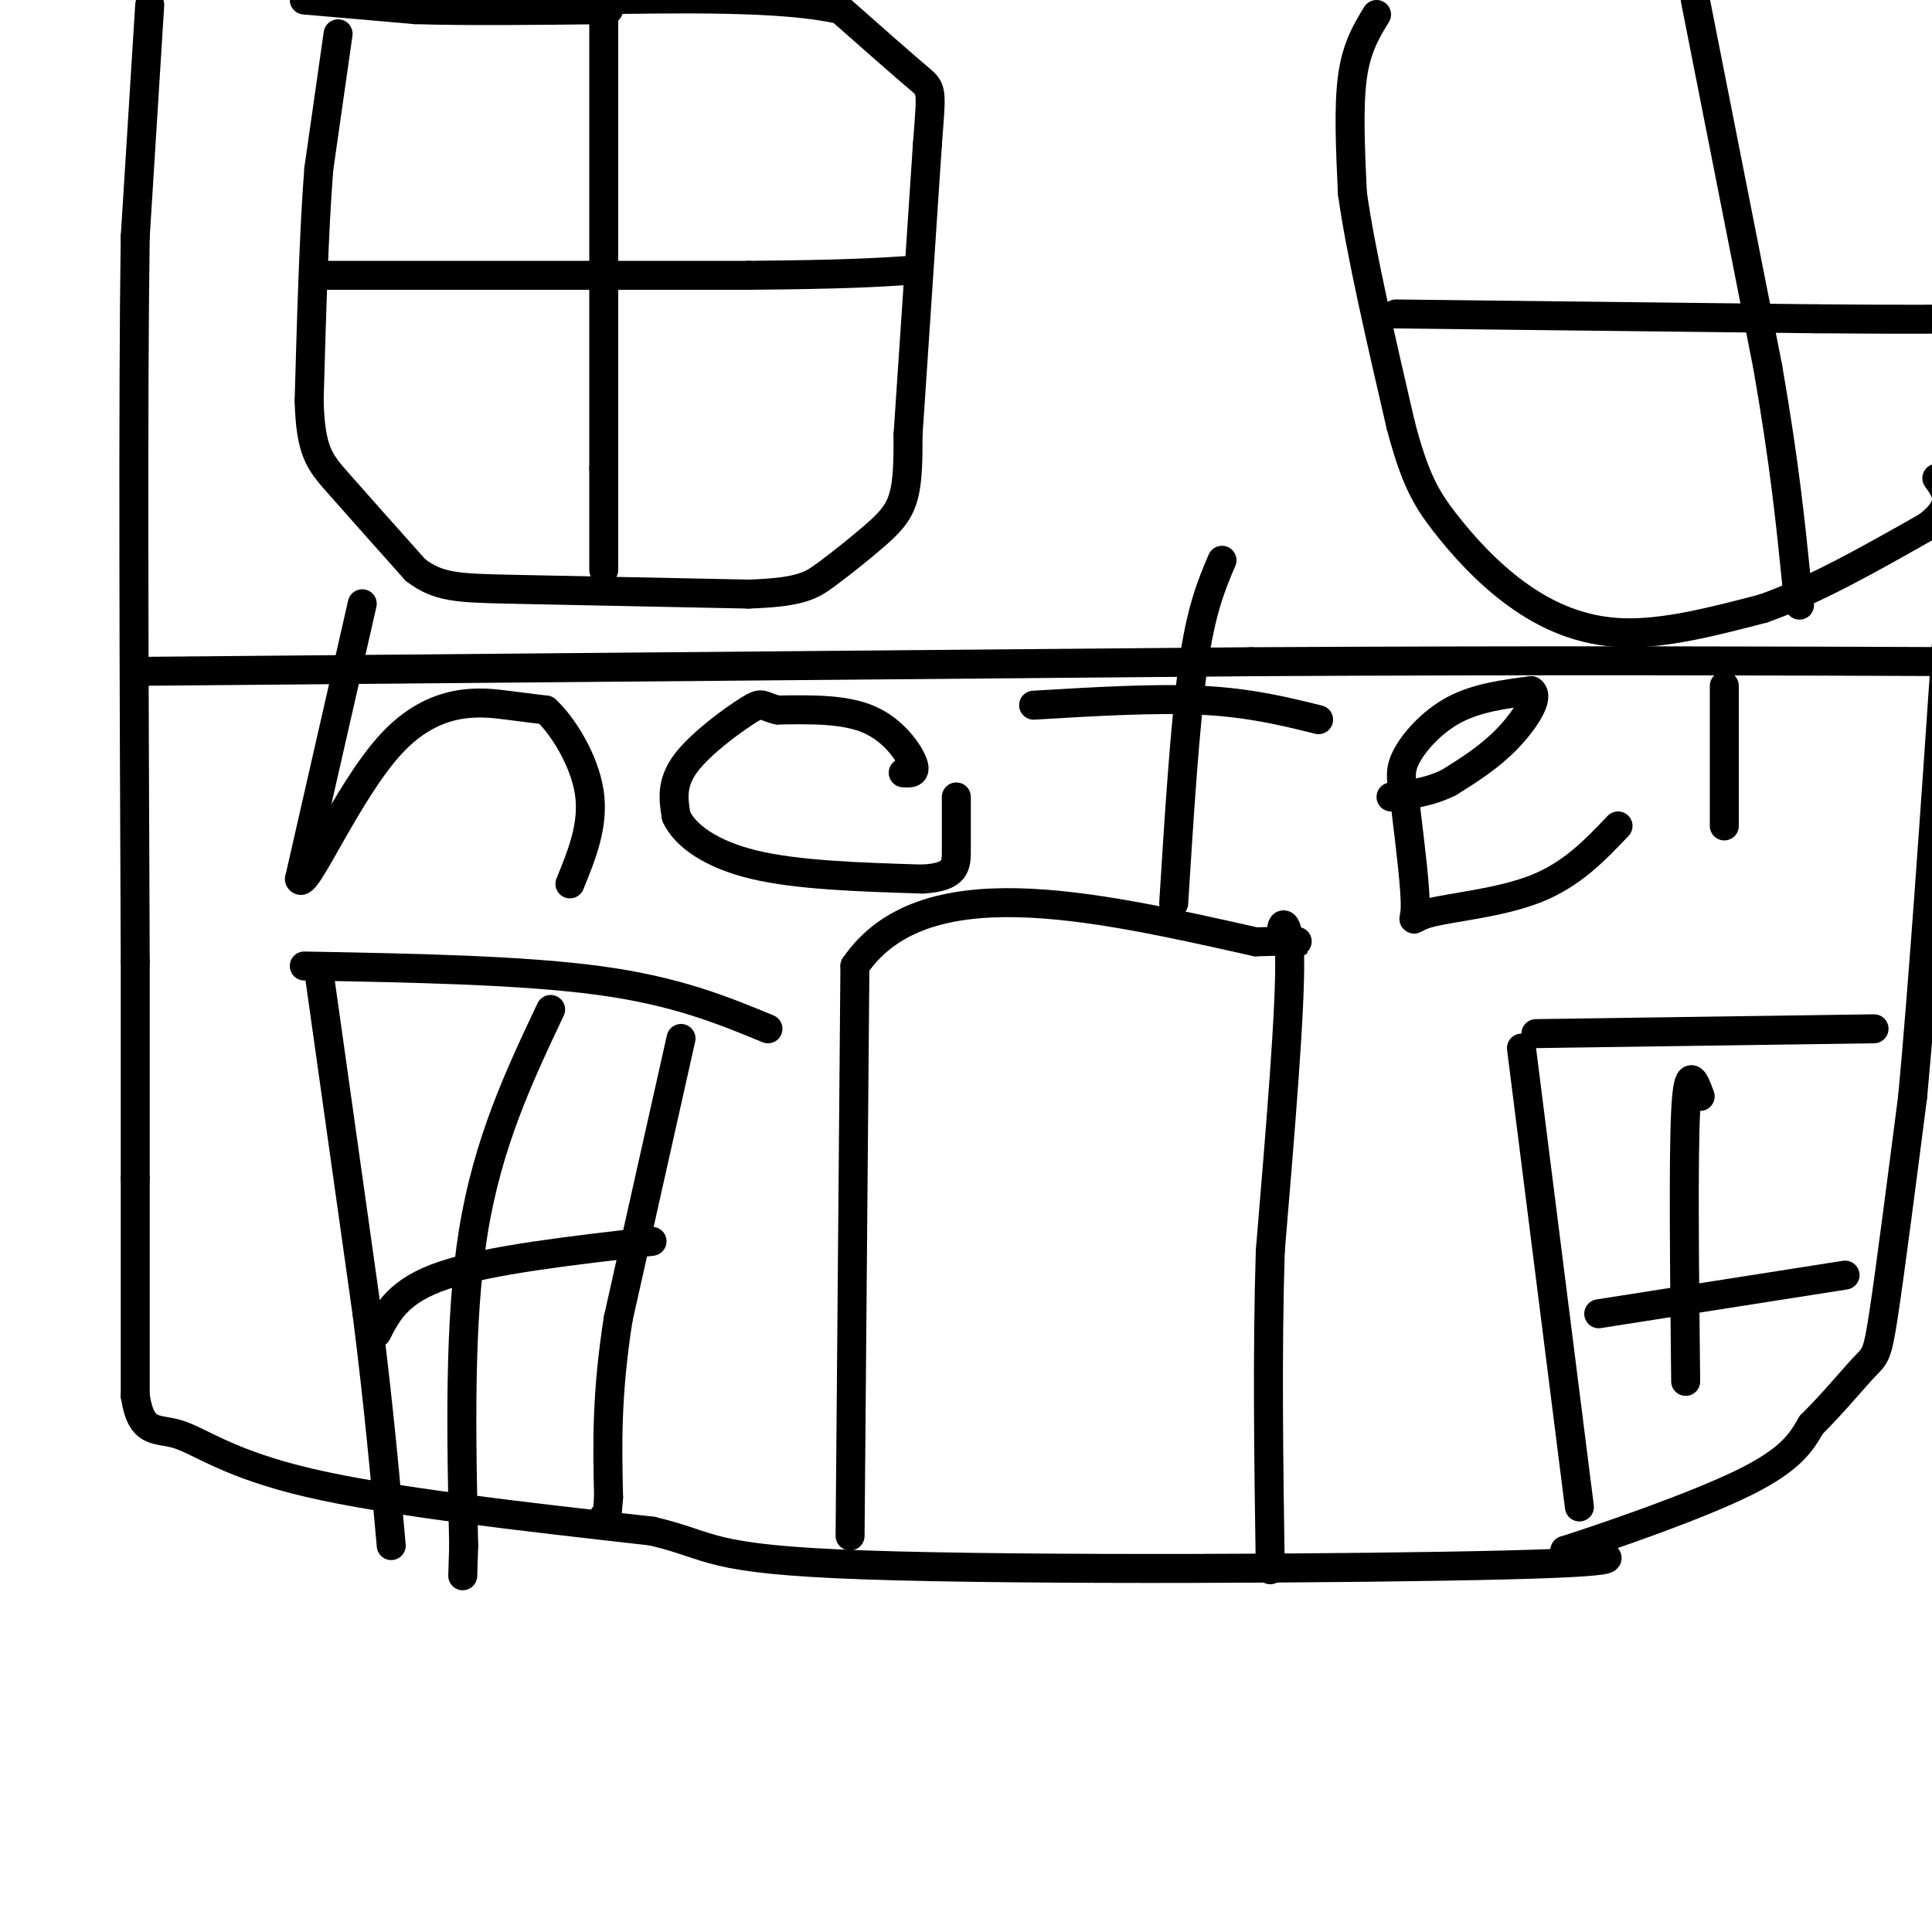 <svg viewBox='0 0 400 400' version='1.1' xmlns='http://www.w3.org/2000/svg' xmlns:xlink='http://www.w3.org/1999/xlink'><g fill='none' stroke='#000000' stroke-width='6' stroke-linecap='round' stroke-linejoin='round'><path d='M31,1c0.000,0.000 -3.000,48.000 -3,48'/><path d='M28,49c-0.500,33.000 -0.250,91.500 0,150'/><path d='M28,199c0.000,32.500 0.000,38.750 0,45'/><path d='M28,244c0.000,15.000 0.000,30.000 0,45'/><path d='M28,289c1.274,8.298 4.458,6.542 9,8c4.542,1.458 10.440,6.131 27,10c16.560,3.869 43.780,6.935 71,10'/><path d='M135,317c13.167,3.095 10.583,5.833 44,7c33.417,1.167 102.833,0.762 133,0c30.167,-0.762 21.083,-1.881 12,-3'/><path d='M324,321c9.467,-3.044 27.133,-9.156 37,-14c9.867,-4.844 11.933,-8.422 14,-12'/><path d='M375,295c4.488,-4.452 8.708,-9.583 11,-12c2.292,-2.417 2.655,-2.119 4,-11c1.345,-8.881 3.673,-26.940 6,-45'/><path d='M396,227c2.167,-23.167 4.583,-58.583 7,-94'/><path d='M403,133c1.500,-17.667 1.750,-14.833 2,-12'/><path d='M70,7c0.000,0.000 -4.000,28.000 -4,28'/><path d='M66,35c-1.000,12.667 -1.500,30.333 -2,48'/><path d='M64,83c0.311,10.444 2.089,12.556 6,17c3.911,4.444 9.956,11.222 16,18'/><path d='M86,118c4.756,3.644 8.644,3.756 20,4c11.356,0.244 30.178,0.622 49,1'/><path d='M155,123c10.691,-0.352 12.917,-1.734 16,-4c3.083,-2.266 7.022,-5.418 10,-8c2.978,-2.582 4.994,-4.595 6,-8c1.006,-3.405 1.003,-8.203 1,-13'/><path d='M188,90c0.833,-12.167 2.417,-36.083 4,-60'/><path d='M192,30c0.889,-11.822 1.111,-11.378 -2,-14c-3.111,-2.622 -9.556,-8.311 -16,-14'/><path d='M174,2c-11.500,-2.667 -32.250,-2.333 -53,-2'/><path d='M121,0c-10.667,-0.500 -10.833,-0.750 -11,-1'/><path d='M63,0c0.000,0.000 23.000,2.000 23,2'/><path d='M86,2c10.500,0.333 25.250,0.167 40,0'/><path d='M285,3c-2.083,3.417 -4.167,6.833 -5,13c-0.833,6.167 -0.417,15.083 0,24'/><path d='M280,40c1.667,12.000 5.833,30.000 10,48'/><path d='M290,88c2.935,11.190 5.271,15.164 9,20c3.729,4.836 8.850,10.533 15,15c6.150,4.467 13.329,7.705 22,8c8.671,0.295 18.836,-2.352 29,-5'/><path d='M365,126c10.500,-3.667 22.250,-10.333 34,-17'/><path d='M399,109c6.000,-4.500 4.000,-7.250 2,-10'/><path d='M176,318c0.000,0.000 1.000,-118.000 1,-118'/><path d='M177,200c14.000,-20.500 48.500,-12.750 83,-5'/><path d='M260,195c14.095,-0.512 7.833,0.708 6,-1c-1.833,-1.708 0.762,-6.345 1,4c0.238,10.345 -1.881,35.673 -4,61'/><path d='M263,259c-0.667,21.167 -0.333,43.583 0,66'/><path d='M75,125c0.000,0.000 -13.000,57.000 -13,57'/><path d='M62,182c0.952,2.976 9.833,-18.083 19,-28c9.167,-9.917 18.619,-8.690 24,-8c5.381,0.690 6.690,0.845 8,1'/><path d='M113,147c3.422,3.089 7.978,10.311 9,17c1.022,6.689 -1.489,12.844 -4,19'/><path d='M187,160c1.422,0.111 2.844,0.222 2,-2c-0.844,-2.222 -3.956,-6.778 -9,-9c-5.044,-2.222 -12.022,-2.111 -19,-2'/><path d='M161,147c-3.548,-0.833 -2.917,-1.917 -6,0c-3.083,1.917 -9.881,6.833 -13,11c-3.119,4.167 -2.560,7.583 -2,11'/><path d='M140,169c1.689,3.800 6.911,7.800 16,10c9.089,2.200 22.044,2.600 35,3'/><path d='M191,182c7.000,-0.378 7.000,-2.822 7,-6c0.000,-3.178 0.000,-7.089 0,-11'/><path d='M253,116c-2.167,5.083 -4.333,10.167 -6,22c-1.667,11.833 -2.833,30.417 -4,49'/><path d='M214,146c12.583,-0.750 25.167,-1.500 35,-1c9.833,0.500 16.917,2.250 24,4'/><path d='M335,171c-4.774,5.024 -9.548,10.048 -17,13c-7.452,2.952 -17.583,3.833 -22,5c-4.417,1.167 -3.119,2.619 -3,-1c0.119,-3.619 -0.940,-12.310 -2,-21'/><path d='M291,167c-0.714,-4.964 -1.500,-6.875 0,-10c1.500,-3.125 5.286,-7.464 10,-10c4.714,-2.536 10.357,-3.268 16,-4'/><path d='M317,143c1.911,1.200 -1.311,6.200 -5,10c-3.689,3.800 -7.844,6.400 -12,9'/><path d='M300,162c-4.000,2.000 -8.000,2.500 -12,3'/><path d='M357,142c0.000,0.000 0.000,29.000 0,29'/><path d='M125,2c0.000,0.000 0.000,95.000 0,95'/><path d='M125,97c0.000,19.333 0.000,20.167 0,21'/><path d='M68,57c0.000,0.000 87.000,0.000 87,0'/><path d='M155,57c20.000,-0.167 26.500,-0.583 33,-1'/><path d='M351,0c0.000,0.000 15.000,76.000 15,76'/><path d='M366,76c3.500,20.167 4.750,32.583 6,45'/><path d='M372,121c1.000,7.500 0.500,3.750 0,0'/><path d='M289,65c0.000,0.000 87.000,1.000 87,1'/><path d='M376,66c20.000,0.167 26.500,0.083 33,0'/><path d='M28,139c0.000,0.000 231.000,-2.000 231,-2'/><path d='M259,137c63.667,-0.333 107.333,-0.167 151,0'/><path d='M66,201c0.000,0.000 10.000,71.000 10,71'/><path d='M76,272c2.500,19.833 3.750,33.917 5,48'/><path d='M141,215c0.000,0.000 -13.000,58.000 -13,58'/><path d='M128,273c-2.500,15.833 -2.250,26.417 -2,37'/><path d='M126,310c-0.500,6.833 -0.750,5.417 -1,4'/><path d='M63,200c22.500,0.417 45.000,0.833 61,3c16.000,2.167 25.500,6.083 35,10'/><path d='M114,209c-6.500,13.750 -13.000,27.500 -16,46c-3.000,18.500 -2.500,41.750 -2,65'/><path d='M96,320c-0.333,10.833 -0.167,5.417 0,0'/><path d='M78,276c2.250,-4.417 4.500,-8.833 14,-12c9.500,-3.167 26.250,-5.083 43,-7'/><path d='M315,217c0.000,0.000 12.000,95.000 12,95'/><path d='M318,214c0.000,0.000 70.000,-1.000 70,-1'/><path d='M352,227c-1.250,-3.417 -2.500,-6.833 -3,3c-0.500,9.833 -0.250,32.917 0,56'/><path d='M331,272c0.000,0.000 51.000,-8.000 51,-8'/></g>
</svg>